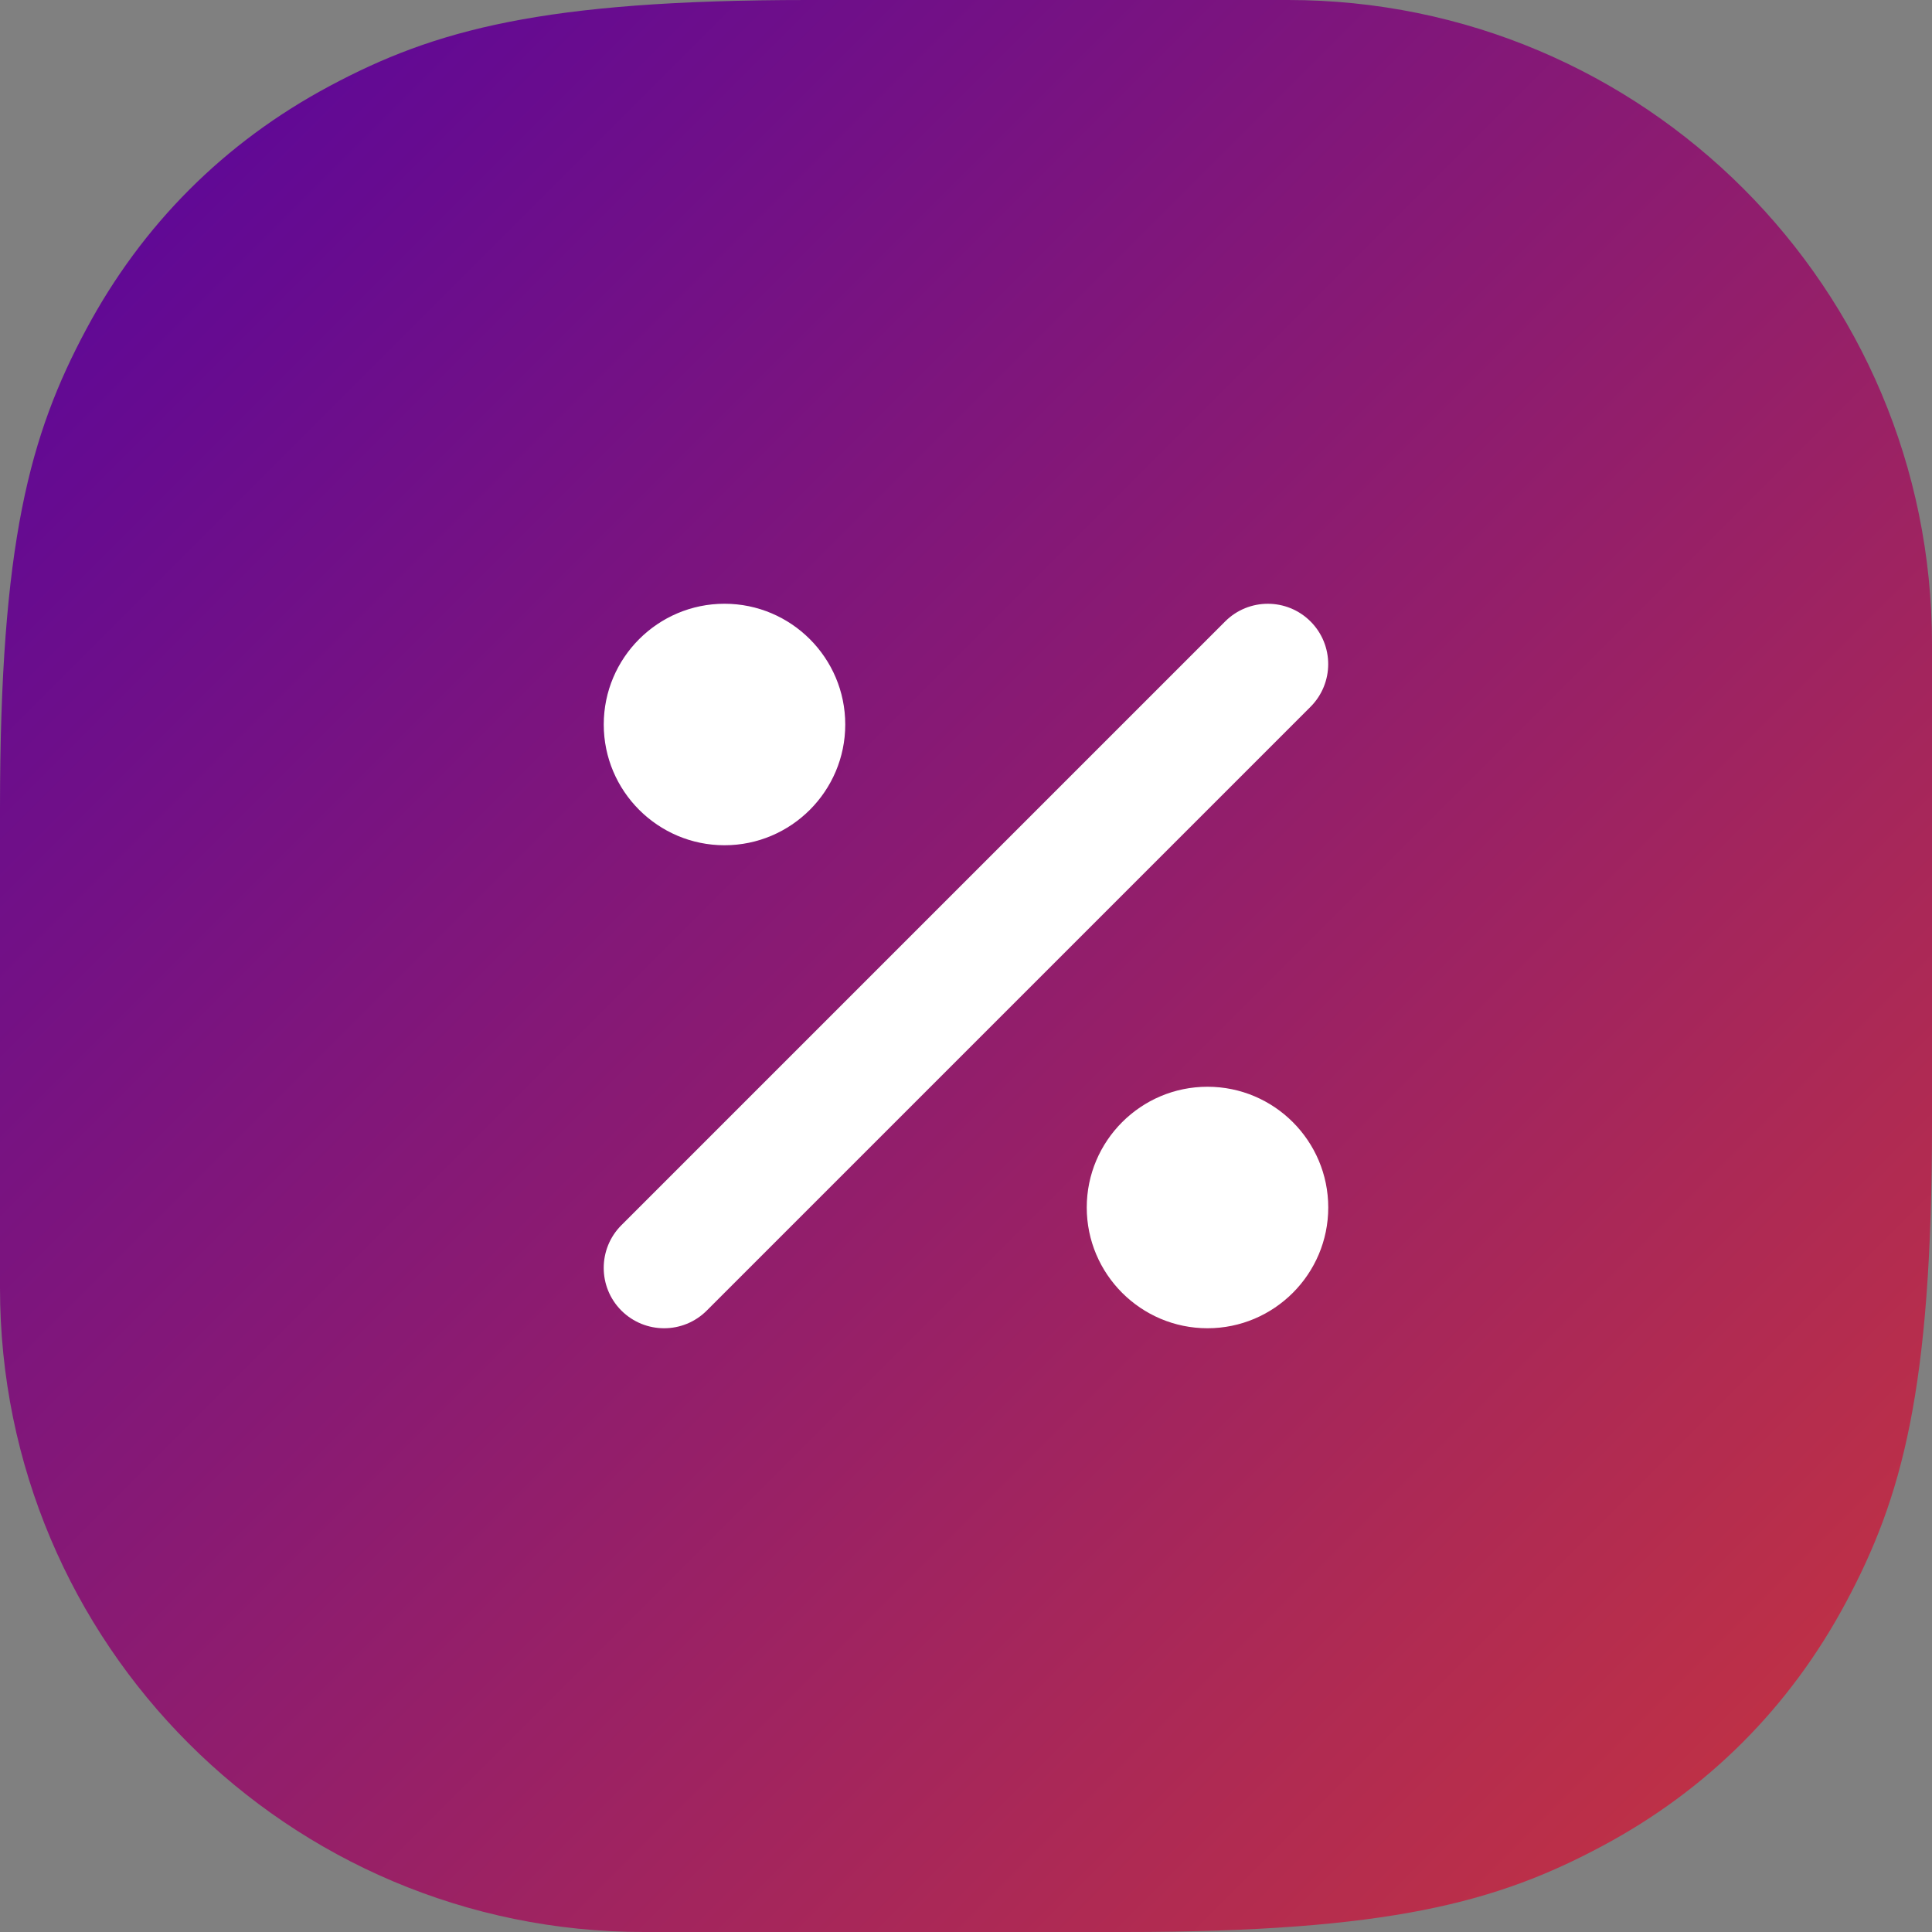 <?xml version="1.0" encoding="UTF-8"?> <svg xmlns="http://www.w3.org/2000/svg" xmlns:xlink="http://www.w3.org/1999/xlink" width="48px" height="48px" viewBox="0 0 48 48"><rect x="0" y="0" width="48" height="48" fill="#808080" stroke="none"/> <title>percent-icon</title> <defs> <linearGradient x1="100%" y1="100%" x2="0%" y2="0%" id="linearGradient-1"> <stop stop-color="#C9353D" offset="0%"></stop> <stop stop-color="#55049F" offset="100%"></stop> </linearGradient> </defs> <g id="Page-1" stroke="none" stroke-width="1" fill="none" fill-rule="evenodd"> <g id="Index@1440" transform="translate(-337, -1867)"> <g id="Group-18" transform="translate(150, 1835)"> <g id="5" transform="translate(58, 32)"> <g id="percent-icon" transform="translate(129, 0)"> <path d="M20.075,0 L32,0 C40.837,-0.001 48,7.163 48,15.999 C48,15.999 48,16 48,16 L48,27.925 C47.999,34.532 47.256,37.206 45.861,39.813 C44.467,42.421 42.421,44.467 39.813,45.861 C37.206,47.256 34.532,47.999 27.925,48 L16,48 C7.163,48.001 -0,40.837 -0,32.001 C-0,32.001 -0,32 0,32 L0,20.075 C0.001,13.468 0.744,10.794 2.139,8.187 C3.533,5.579 5.579,3.533 8.187,2.139 C10.794,0.744 13.468,0.001 20.075,0 Z" id="Rectangle-4" fill="url(#linearGradient-1)"></path> <g id="percent" transform="translate(14.999, 15)" fill="#FFFFFF" fill-rule="nonzero"> <path d="M17.561,0.44 C16.975,-0.146 16.025,-0.146 15.439,0.44 L0.439,15.44 C-0.146,16.026 -0.146,16.975 0.439,17.561 C0.734,17.854 1.117,18 1.501,18 C1.885,18 2.269,17.853 2.561,17.56 L17.561,2.56 C18.146,1.973 18.146,1.026 17.561,0.44 L17.561,0.44 Z M3.001,6 C4.656,6 6.001,4.653 6.001,3 C6.001,1.346 4.656,0 3.001,0 C1.346,0 0.001,1.346 0.001,3 C0.001,4.653 1.346,6 3.001,6 Z M15.001,12 C13.346,12 12.001,13.346 12.001,15 C12.001,16.653 13.346,18 15.001,18 C16.656,18 18.001,16.653 18.001,15 C18.001,13.346 16.656,12 15.001,12 Z" id="Shape"></path> </g> </g> </g> </g> </g> </g> </svg> 
